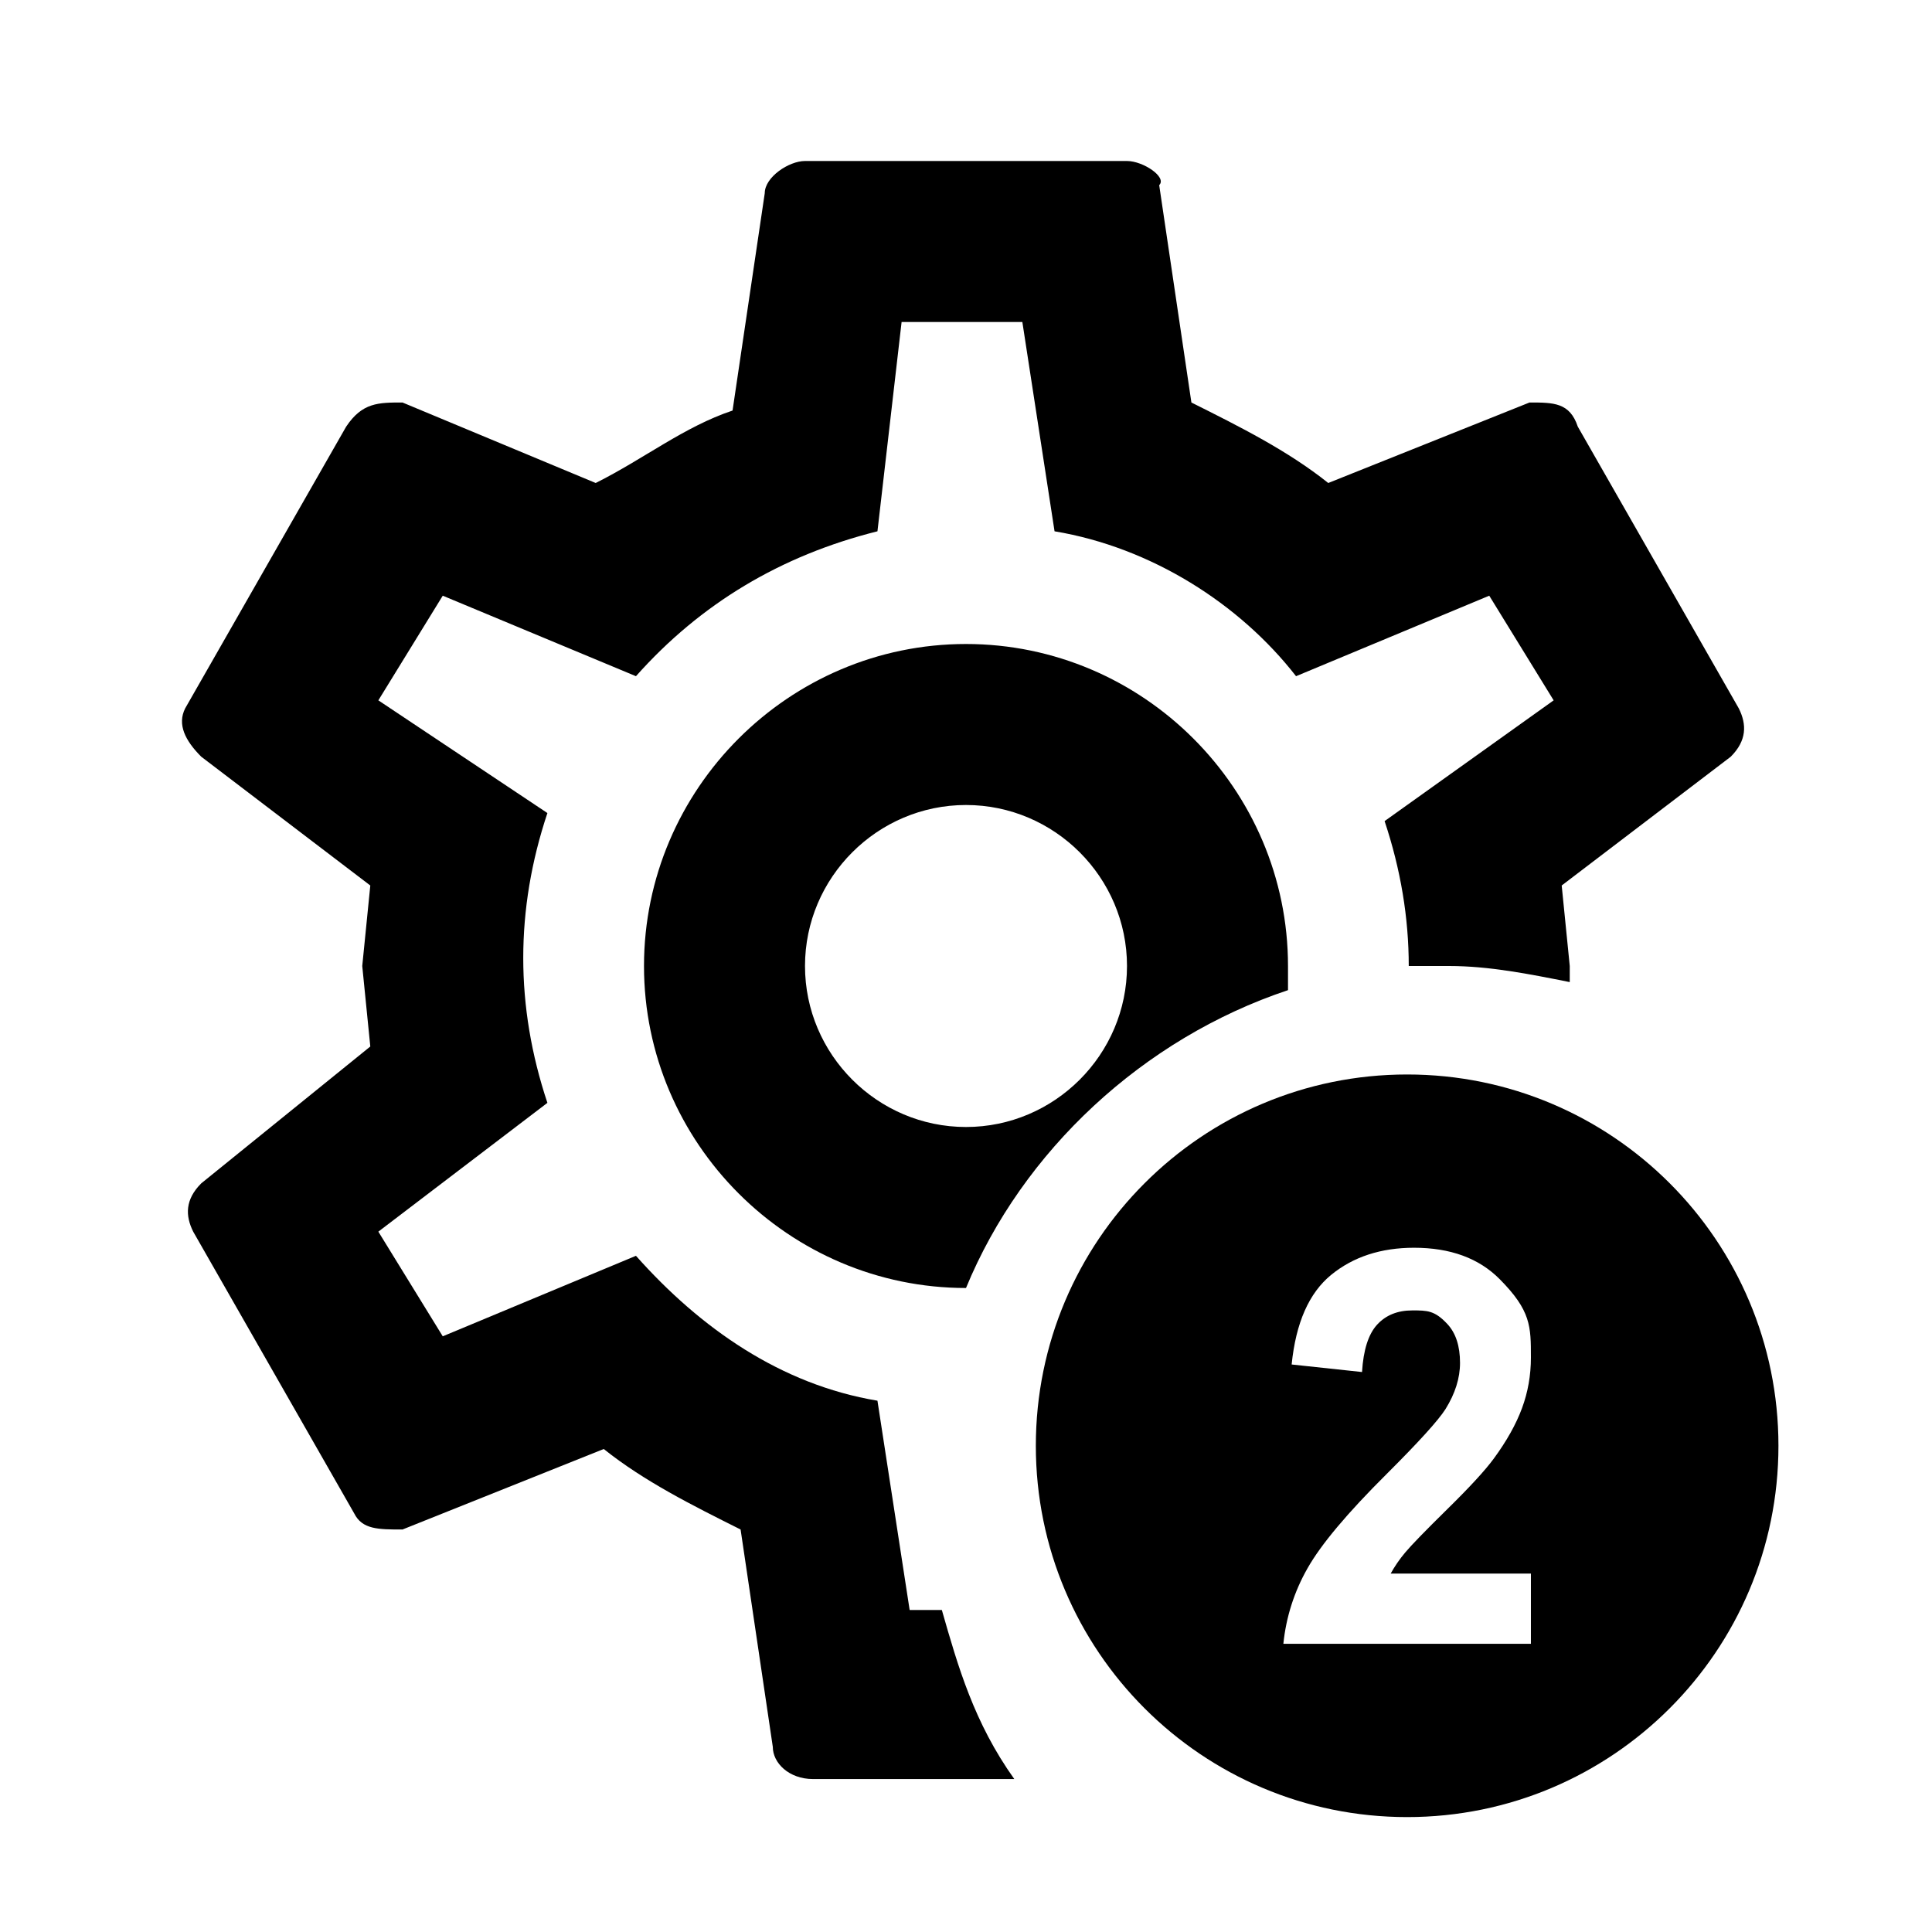 <svg width="600" height="600" viewBox="0 0 600 600" fill="none" xmlns="http://www.w3.org/2000/svg">
<path d="M292.5 500H282.5L272.5 435C242.5 430 217.5 412.5 197.5 390L137.5 415L117.5 382.5L170 342.5C160 312.5 160 282.5 170 252.5L117.5 217.5L137.5 185L197.5 210C217.5 187.5 242.5 172.5 272.5 165L280 100H317.5L327.5 165C357.5 170 385 187.5 402.5 210L462.5 185L482.5 217.5L430 255C435 270 437.5 285 437.5 300H450C462.5 300 475 302.5 487.5 305V300L485 275L537.5 235C542.5 230 542.5 225 540 220L490 132.5C487.5 125 482.5 125 475 125L412.5 150C400 140 385 132.5 370 125L360 57.5C362.5 55 355 50 350 50H250C245 50 237.5 55 237.5 60L227.5 127.5C212.5 132.5 200 142.5 185 150L125 125C117.5 125 112.5 125 107.5 132.5L57.5 220C55 225 57.5 230 62.5 235L115 275L112.5 300L115 325L62.5 367.5C57.5 372.5 57.5 377.5 60 382.5L110 470C112.5 475 117.5 475 125 475L187.5 450C200 460 215 467.5 230 475L240 542.5C240 547.5 245 552.5 252.5 552.5H315C302.5 535 297.5 517.5 292.5 500ZM400 307.5V300C400 245 355 200 300 200C245 200 200 245 200 300C200 355 245 400 300 400C317.5 357.5 355 322.5 400 307.5ZM250 300C250 272.5 272.5 250 300 250C327.5 250 350 272.5 350 300C350 327.5 327.5 350 300 350C272.5 350 250 327.5 250 300Z" fill="black"/>
<path d="M437 333.688C373.317 333.688 321.688 385.317 321.688 449C321.688 512.683 373.317 564.312 437 564.312C500.683 564.312 552.312 512.683 552.312 449C552.312 385.317 500.683 333.688 437 333.688ZM475.438 488.691V510.5H398.562C399.39 502.248 401.942 494.263 406.054 487.061C410.215 479.678 418.436 469.886 430.715 457.683C440.596 447.828 446.658 441.143 448.9 437.63C451.916 432.782 453.424 427.993 453.424 423.262C453.424 418.025 452.111 413.998 449.485 411.181C445.545 406.957 443.231 406.961 438.599 406.961C434.017 406.961 430.375 408.437 427.671 411.389C424.965 414.343 423.405 419.246 422.99 426.095L401.134 423.754C402.433 410.837 406.518 401.563 413.388 395.933C420.258 390.314 428.845 387.503 439.149 387.5C450.436 387.5 459.308 390.758 465.763 397.275C475.445 407.049 475.438 411.9 475.438 421.59C475.438 427.105 474.514 432.355 472.666 437.342C470.821 442.331 467.895 447.553 463.887 453.009C461.23 456.627 456.442 461.834 449.523 468.63C442.604 475.431 438.222 479.945 436.377 482.172C434.671 484.191 433.167 486.373 431.888 488.687L475.438 488.691Z" fill="black"/>
</svg>
